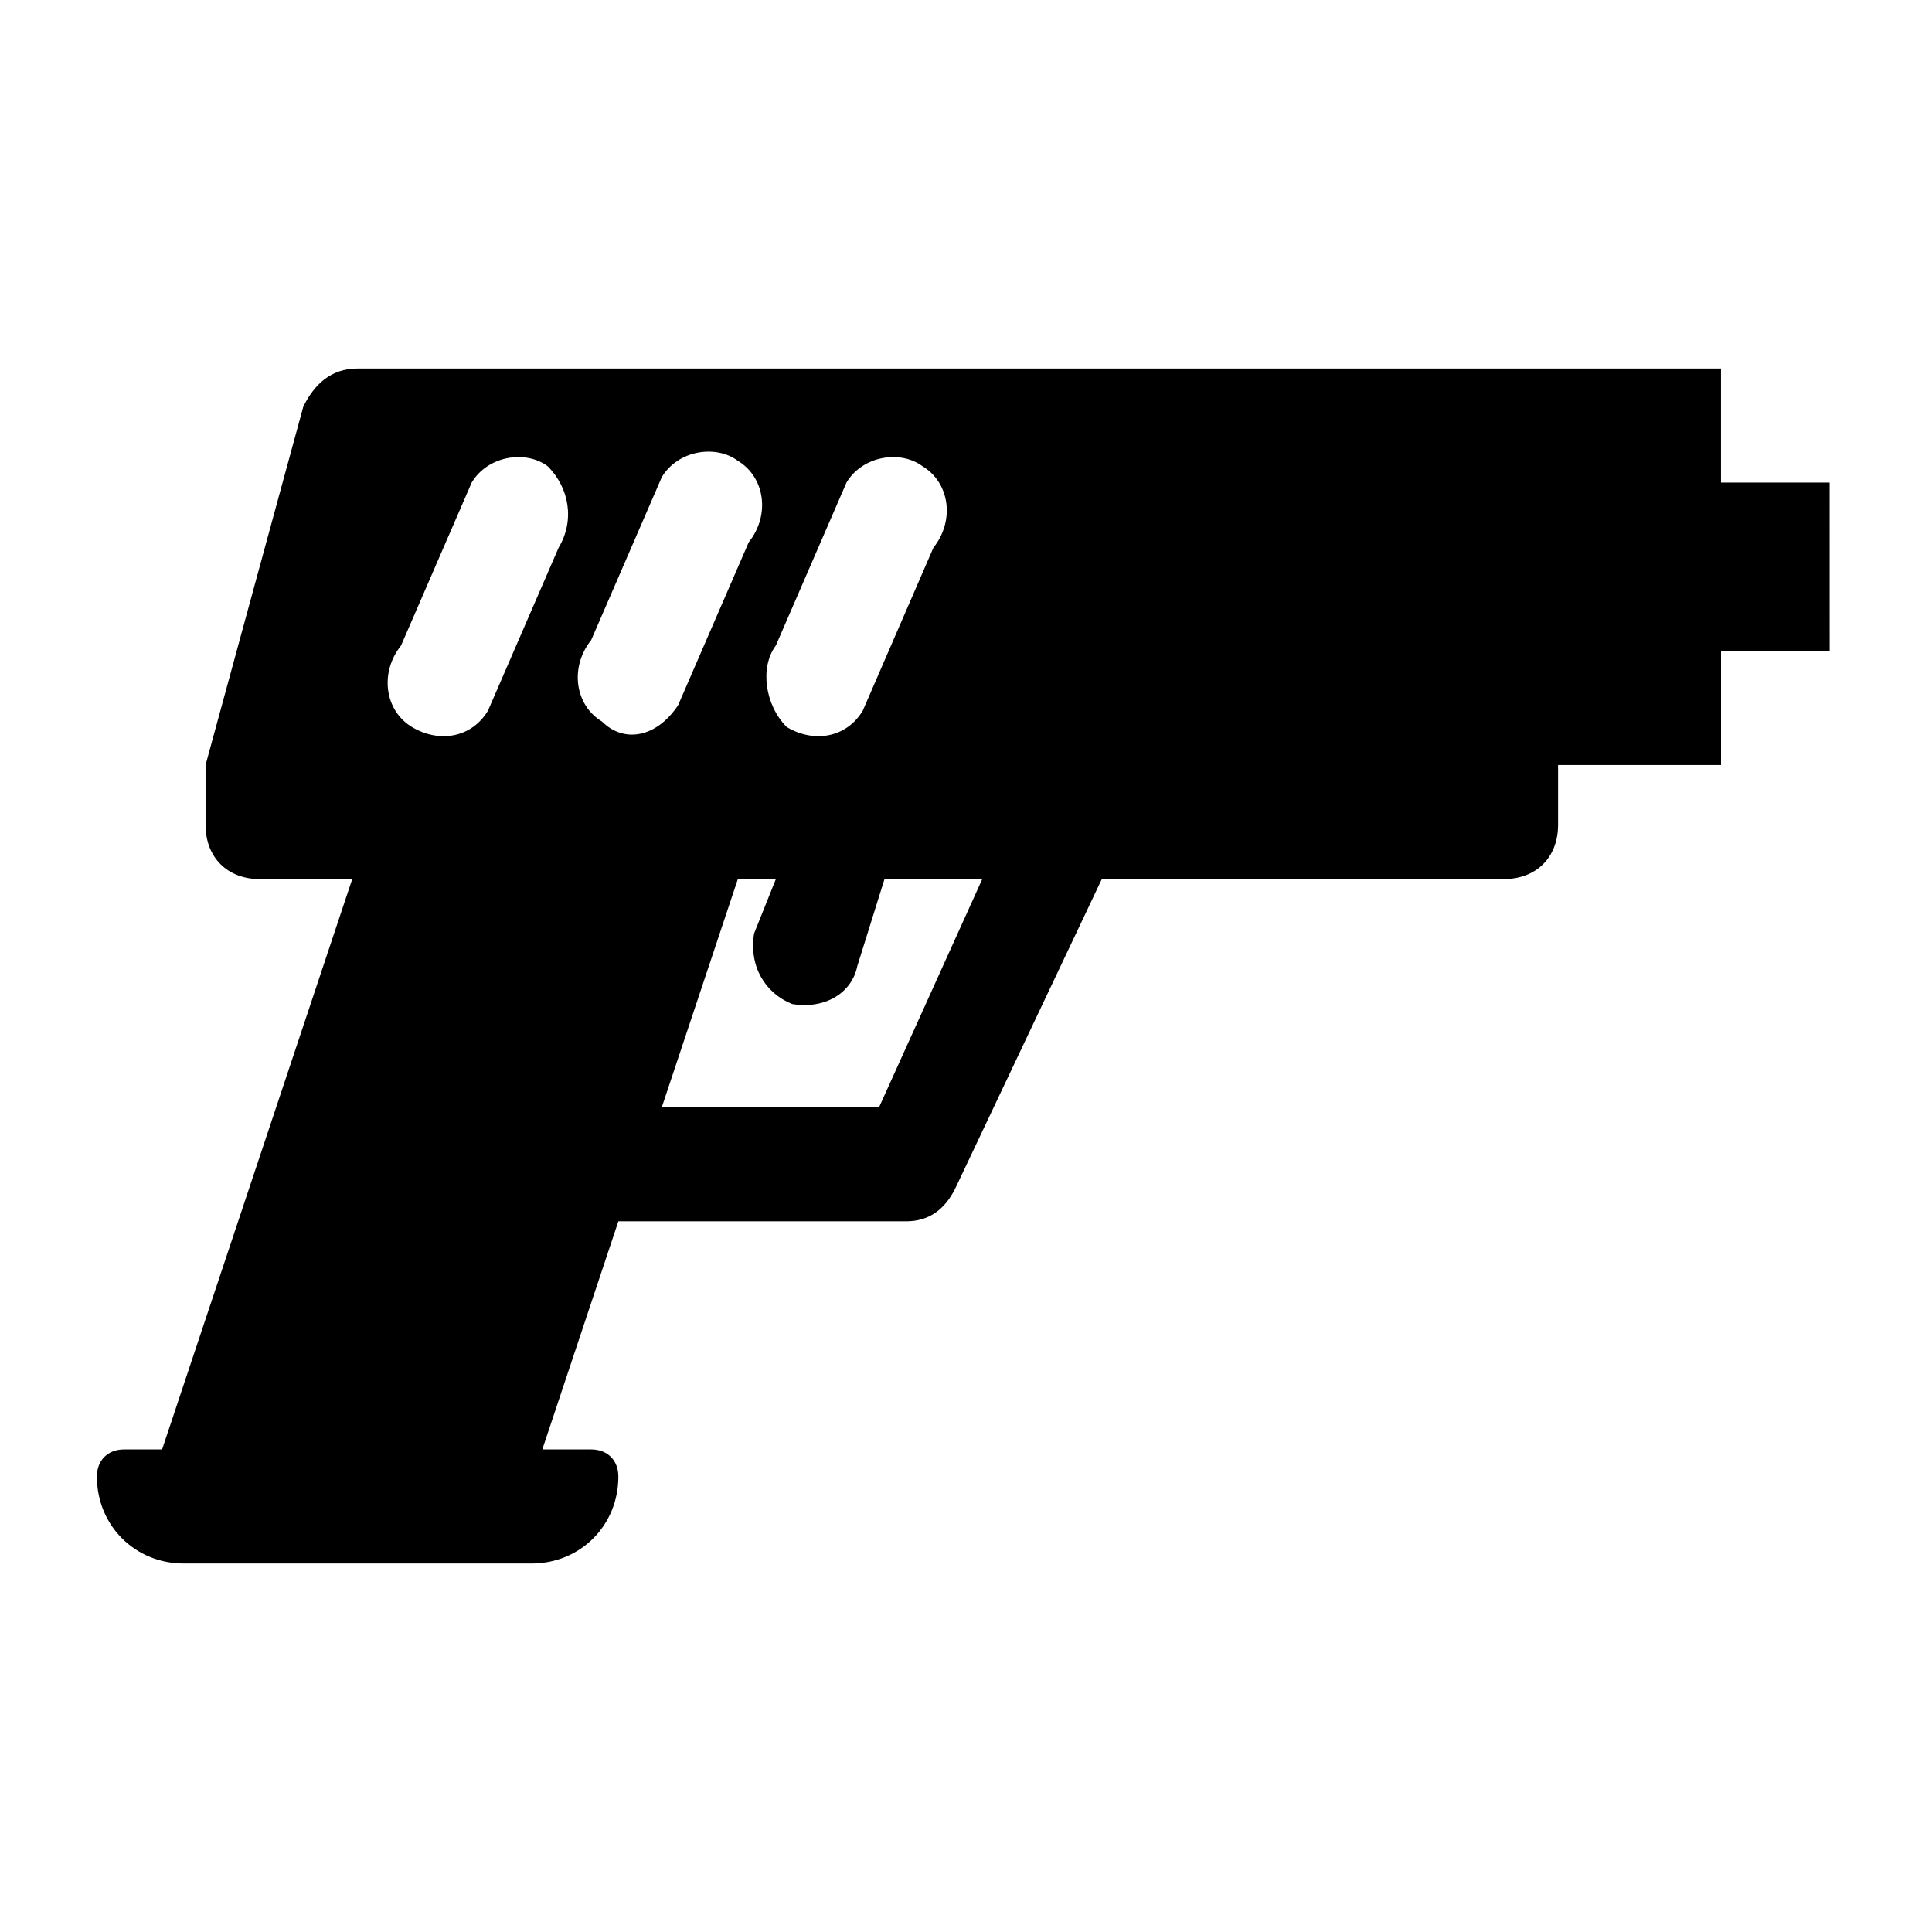 <?xml version="1.0" encoding="UTF-8"?>
<!-- Uploaded to: ICON Repo, www.svgrepo.com, Generator: ICON Repo Mixer Tools -->
<svg fill="#000000" width="800px" height="800px" version="1.1" viewBox="144 144 512 512" xmlns="http://www.w3.org/2000/svg">
 <path d="m601.52 241.66h-362.74c-7.199 0-11.516 4.32-14.395 10.078l-25.91 95.004v15.836c0 8.637 5.758 14.395 14.395 14.395h24.473l-50.383 151.14h-10.078c-4.32 0-7.199 2.879-7.199 7.199 0 12.957 10.078 23.031 23.031 23.031h92.125c12.957 0 23.031-10.078 23.031-23.031 0-4.32-2.879-7.199-7.199-7.199h-12.949l20.152-60.457h76.293c5.758 0 10.078-2.879 12.957-8.637l38.867-82.051h106.52c8.637 0 14.395-5.758 14.395-14.395v-15.836h43.184v-30.23h28.789l-0.008-44.617h-28.789v-30.227zm-251.91 73.41 18.715-43.184c4.32-7.199 14.395-8.637 20.152-4.32 7.199 4.32 8.637 14.395 2.879 21.594l-18.715 43.184c-4.32 7.199-12.957 8.637-20.152 4.32-5.758-5.758-7.195-15.836-2.879-21.594zm-57.578-25.91-18.715 43.184c-4.32 7.199-12.957 8.637-20.152 4.32-7.199-4.32-8.637-14.395-2.879-21.594l18.715-43.184c4.32-7.199 14.395-8.637 20.152-4.32 5.758 5.762 7.199 14.398 2.879 21.594zm11.516 46.062c-7.199-4.32-8.637-14.395-2.879-21.594l18.715-43.184c4.32-7.199 14.395-8.637 20.152-4.32 7.199 4.32 8.637 14.395 2.879 21.594l-18.715 43.184c-5.758 8.641-14.395 10.078-20.152 4.32zm73.414 102.2h-57.578l20.152-60.457h10.074l-5.758 14.395c-1.441 8.637 2.879 15.836 10.078 18.715 8.637 1.441 15.836-2.879 17.273-10.078l7.199-23.031h25.91z"/>
</svg>